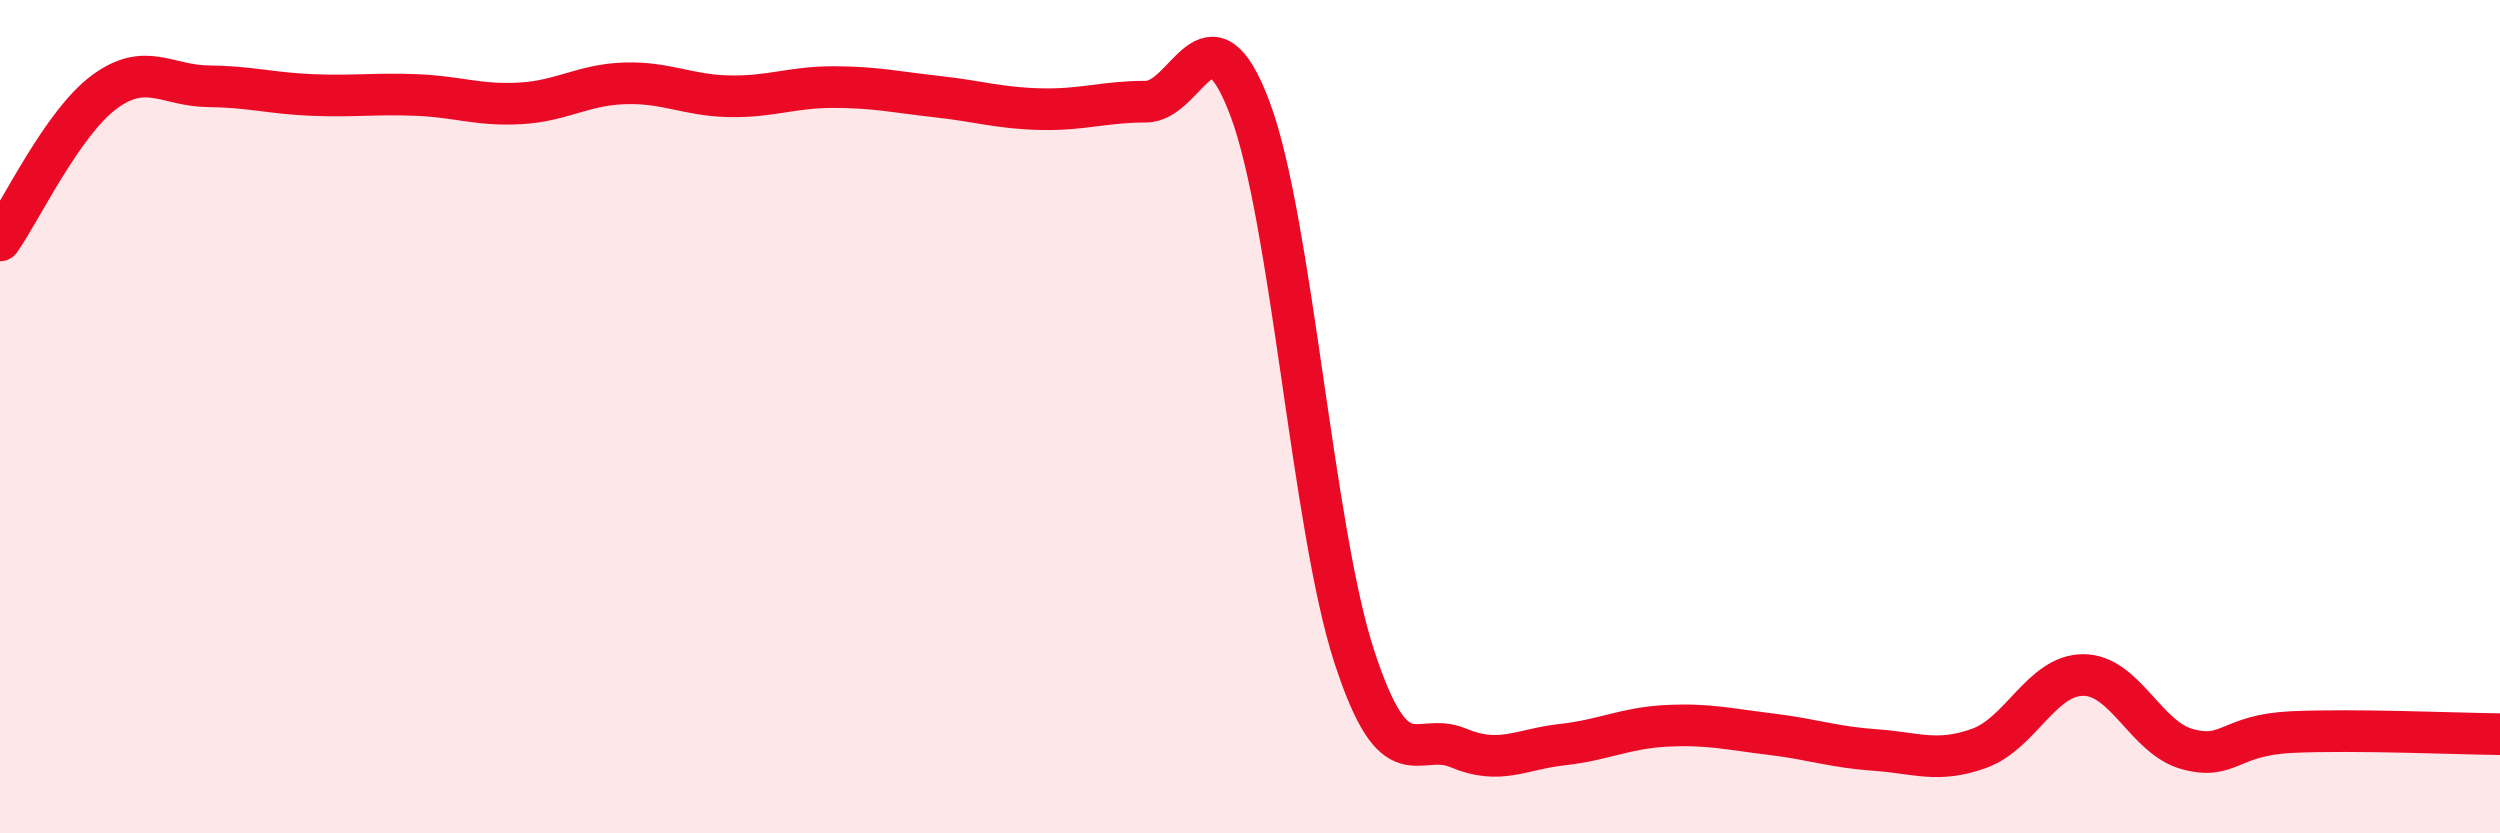 
    <svg width="60" height="20" viewBox="0 0 60 20" xmlns="http://www.w3.org/2000/svg">
      <path
        d="M 0,5.77 C 0.5,5.06 1.5,2.95 2.5,2.21 C 3.5,1.47 4,2.06 5,2.07 C 6,2.08 6.5,2.24 7.5,2.28 C 8.5,2.32 9,2.24 10,2.28 C 11,2.32 11.5,2.54 12.5,2.48 C 13.5,2.42 14,2.03 15,2 C 16,1.97 16.5,2.29 17.5,2.31 C 18.5,2.33 19,2.09 20,2.09 C 21,2.09 21.5,2.21 22.5,2.32 C 23.5,2.43 24,2.6 25,2.62 C 26,2.64 26.5,2.44 27.5,2.44 C 28.5,2.44 29,-0.05 30,2.61 C 31,5.27 31.5,12.68 32.5,15.75 C 33.5,18.82 34,17.53 35,17.95 C 36,18.37 36.5,17.98 37.5,17.87 C 38.5,17.76 39,17.47 40,17.42 C 41,17.37 41.5,17.5 42.5,17.62 C 43.5,17.74 44,17.93 45,18 C 46,18.07 46.5,18.32 47.5,17.96 C 48.5,17.6 49,16.2 50,16.2 C 51,16.2 51.5,17.71 52.5,17.98 C 53.5,18.25 53.5,17.64 55,17.57 C 56.5,17.5 59,17.61 60,17.62L60 20L0 20Z"
        fill="#EB0A25"
        opacity="0.1"
        stroke-linecap="round"
        stroke-linejoin="round"
      />
      <path
        d="M 0,5.77 C 0.5,5.06 1.5,2.95 2.5,2.21 C 3.5,1.47 4,2.06 5,2.07 C 6,2.08 6.5,2.24 7.5,2.28 C 8.5,2.32 9,2.24 10,2.28 C 11,2.32 11.5,2.54 12.5,2.48 C 13.5,2.42 14,2.03 15,2 C 16,1.97 16.5,2.29 17.5,2.31 C 18.5,2.33 19,2.09 20,2.09 C 21,2.09 21.5,2.21 22.5,2.32 C 23.5,2.43 24,2.6 25,2.62 C 26,2.64 26.5,2.44 27.5,2.44 C 28.5,2.44 29,-0.05 30,2.61 C 31,5.27 31.5,12.68 32.5,15.75 C 33.5,18.82 34,17.53 35,17.95 C 36,18.37 36.5,17.98 37.5,17.87 C 38.5,17.76 39,17.47 40,17.42 C 41,17.37 41.5,17.5 42.5,17.62 C 43.5,17.74 44,17.93 45,18 C 46,18.07 46.5,18.32 47.5,17.96 C 48.5,17.6 49,16.2 50,16.2 C 51,16.2 51.5,17.71 52.5,17.98 C 53.5,18.25 53.5,17.64 55,17.57 C 56.5,17.5 59,17.61 60,17.62"
        stroke="#EB0A25"
        stroke-width="1"
        fill="none"
        stroke-linecap="round"
        stroke-linejoin="round"
      />
    </svg>
  